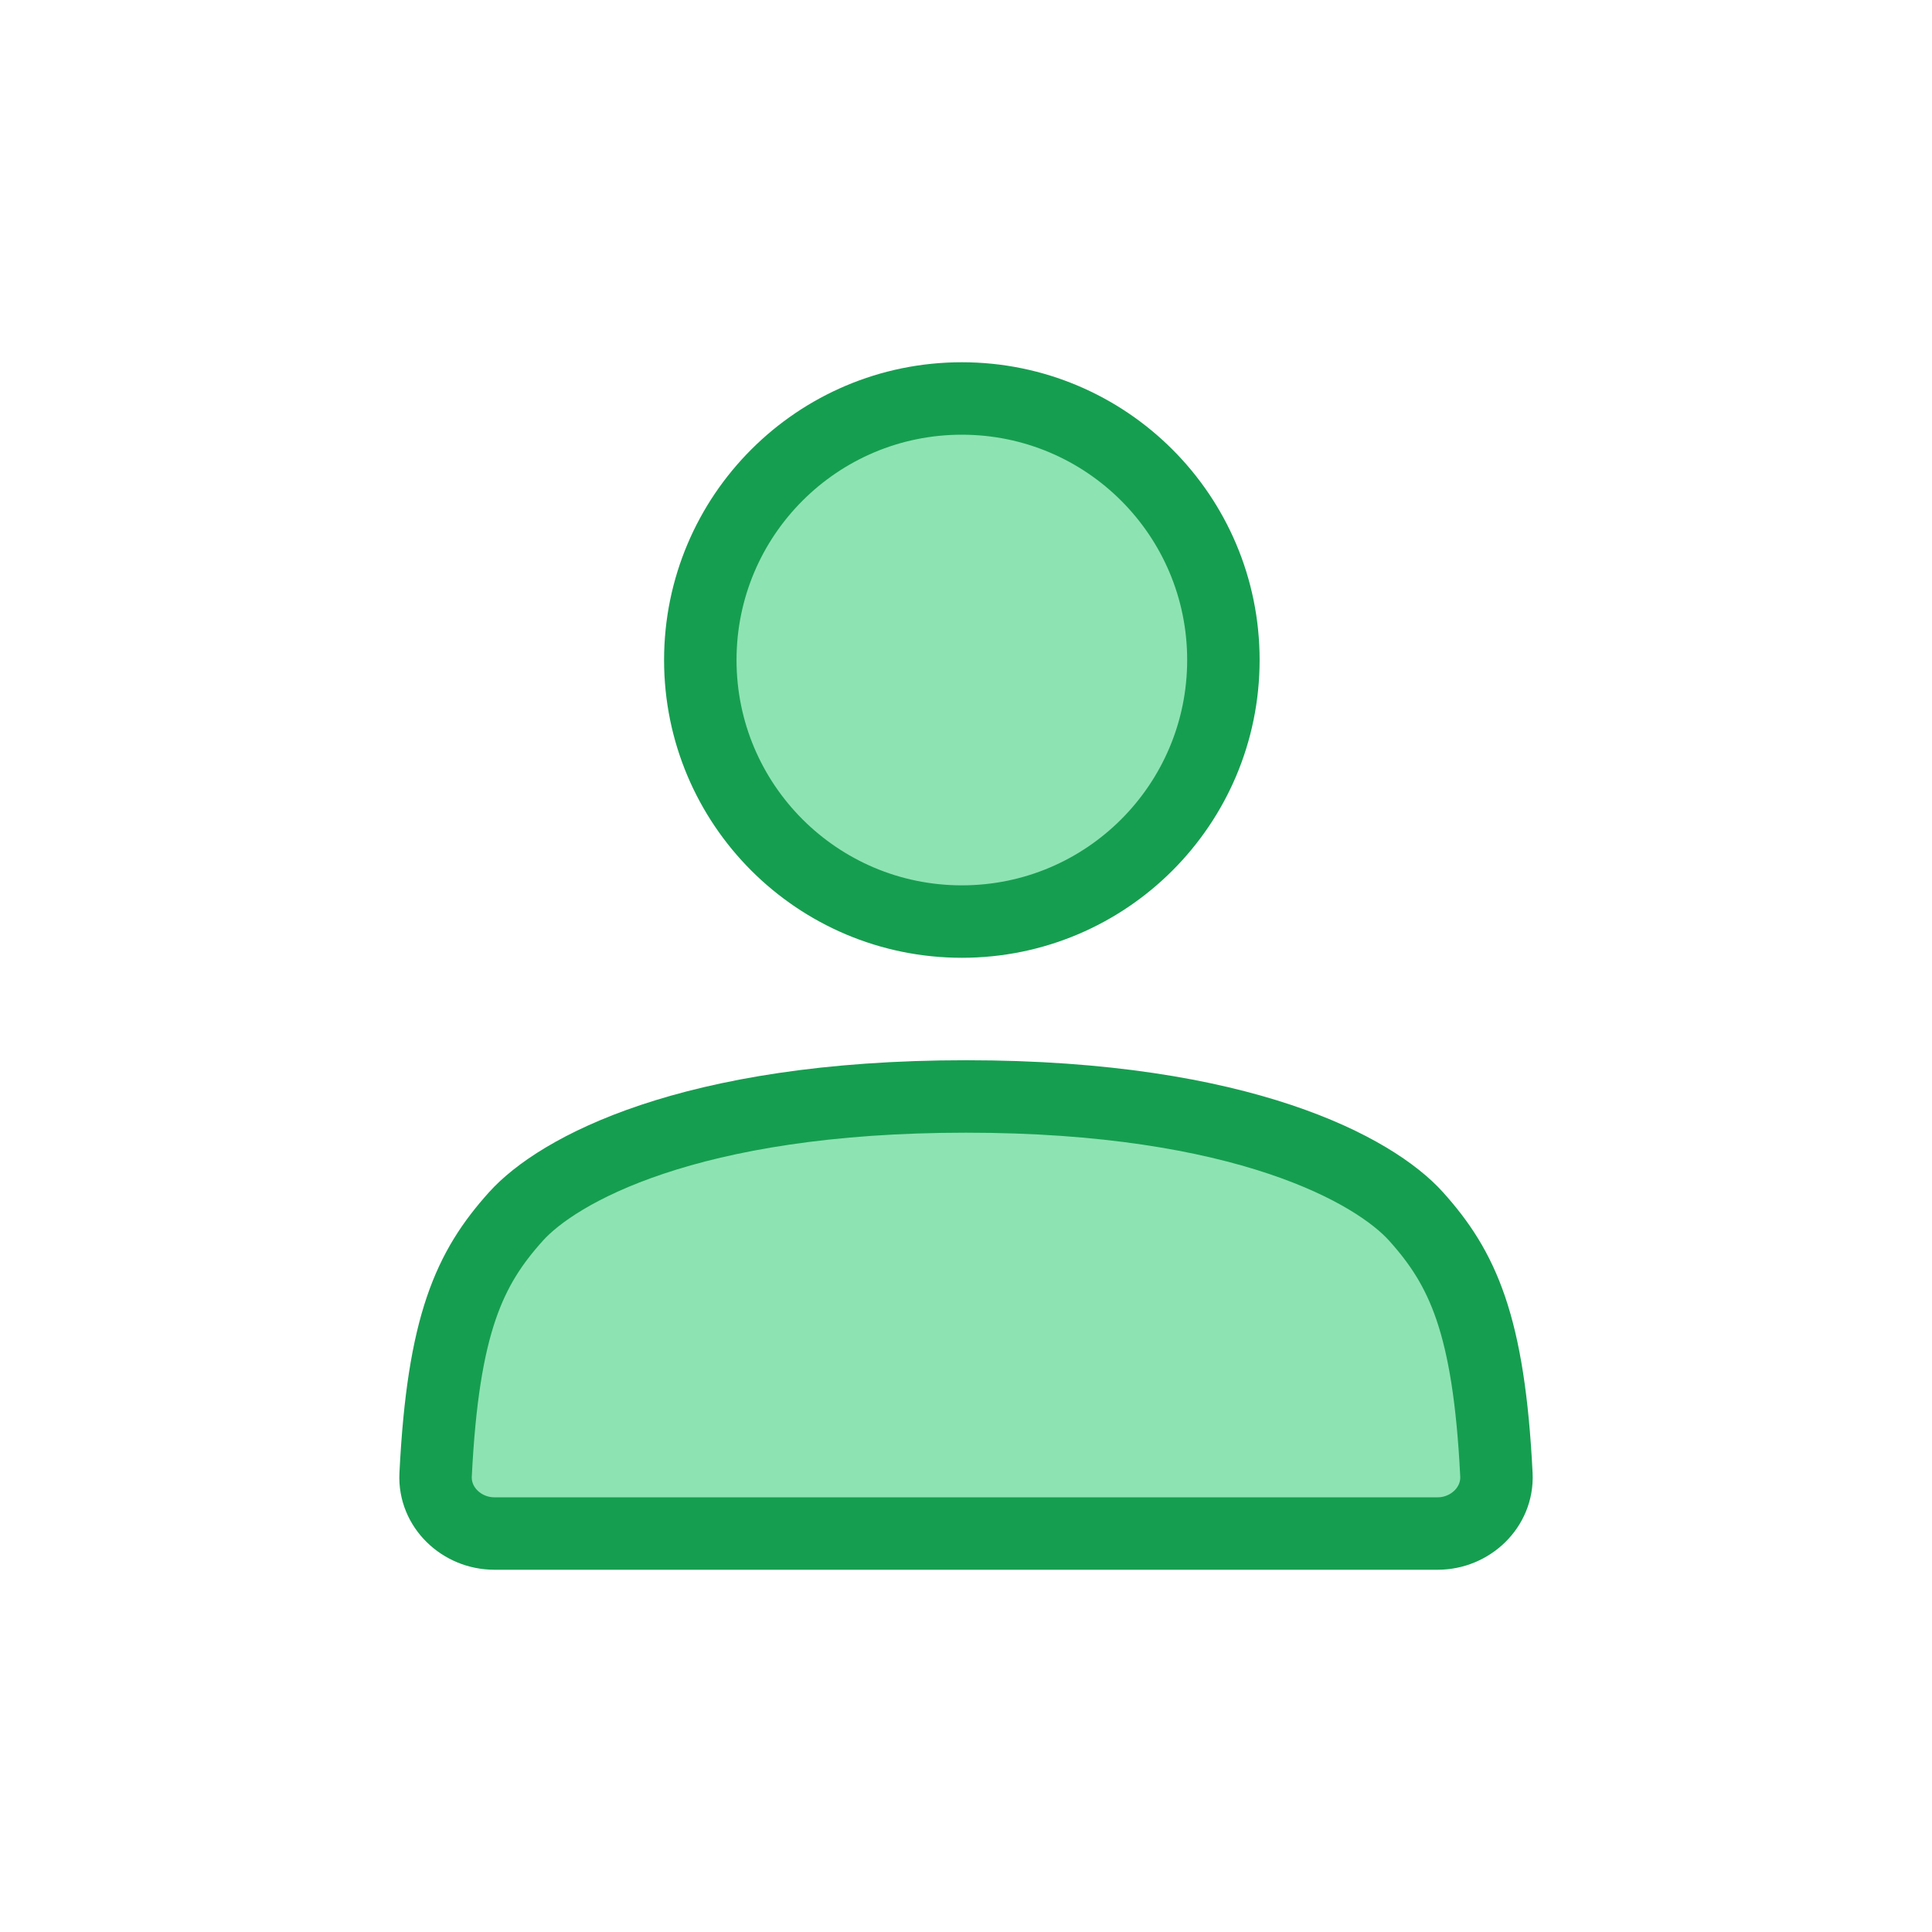 <svg width="40" height="40" viewBox="0 0 40 40" xml:space="preserve" xmlns="http://www.w3.org/2000/svg">
	<path style="fill:#8EE3B2;stroke:#169E50;stroke-width:1.5;stroke-linecap:round" d="m 19.915,8.25 c -2.991,-5.15e-4 -5.415,2.423 -5.416,5.414 -5.13e-4,2.991 2.424,5.416 5.416,5.416 2.991,-5.08e-4 5.414,-2.425 5.414,-5.416 C 25.329,10.674 22.905,8.251 19.915,8.25 Z m -9.68,23.5 c -0.675,0 -1.25,-0.543 -1.216,-1.217 0.155,-3.122 0.702,-4.279 1.664,-5.348 0.85,-0.945 3.566,-2.484 9.318,-2.484 h -7.02e-4 -7.06e-4 c 5.752,0 8.468,1.538 9.318,2.484 0.962,1.07 1.509,2.227 1.664,5.348 0.033,0.674 -0.542,1.217 -1.216,1.217 z" />
</svg>